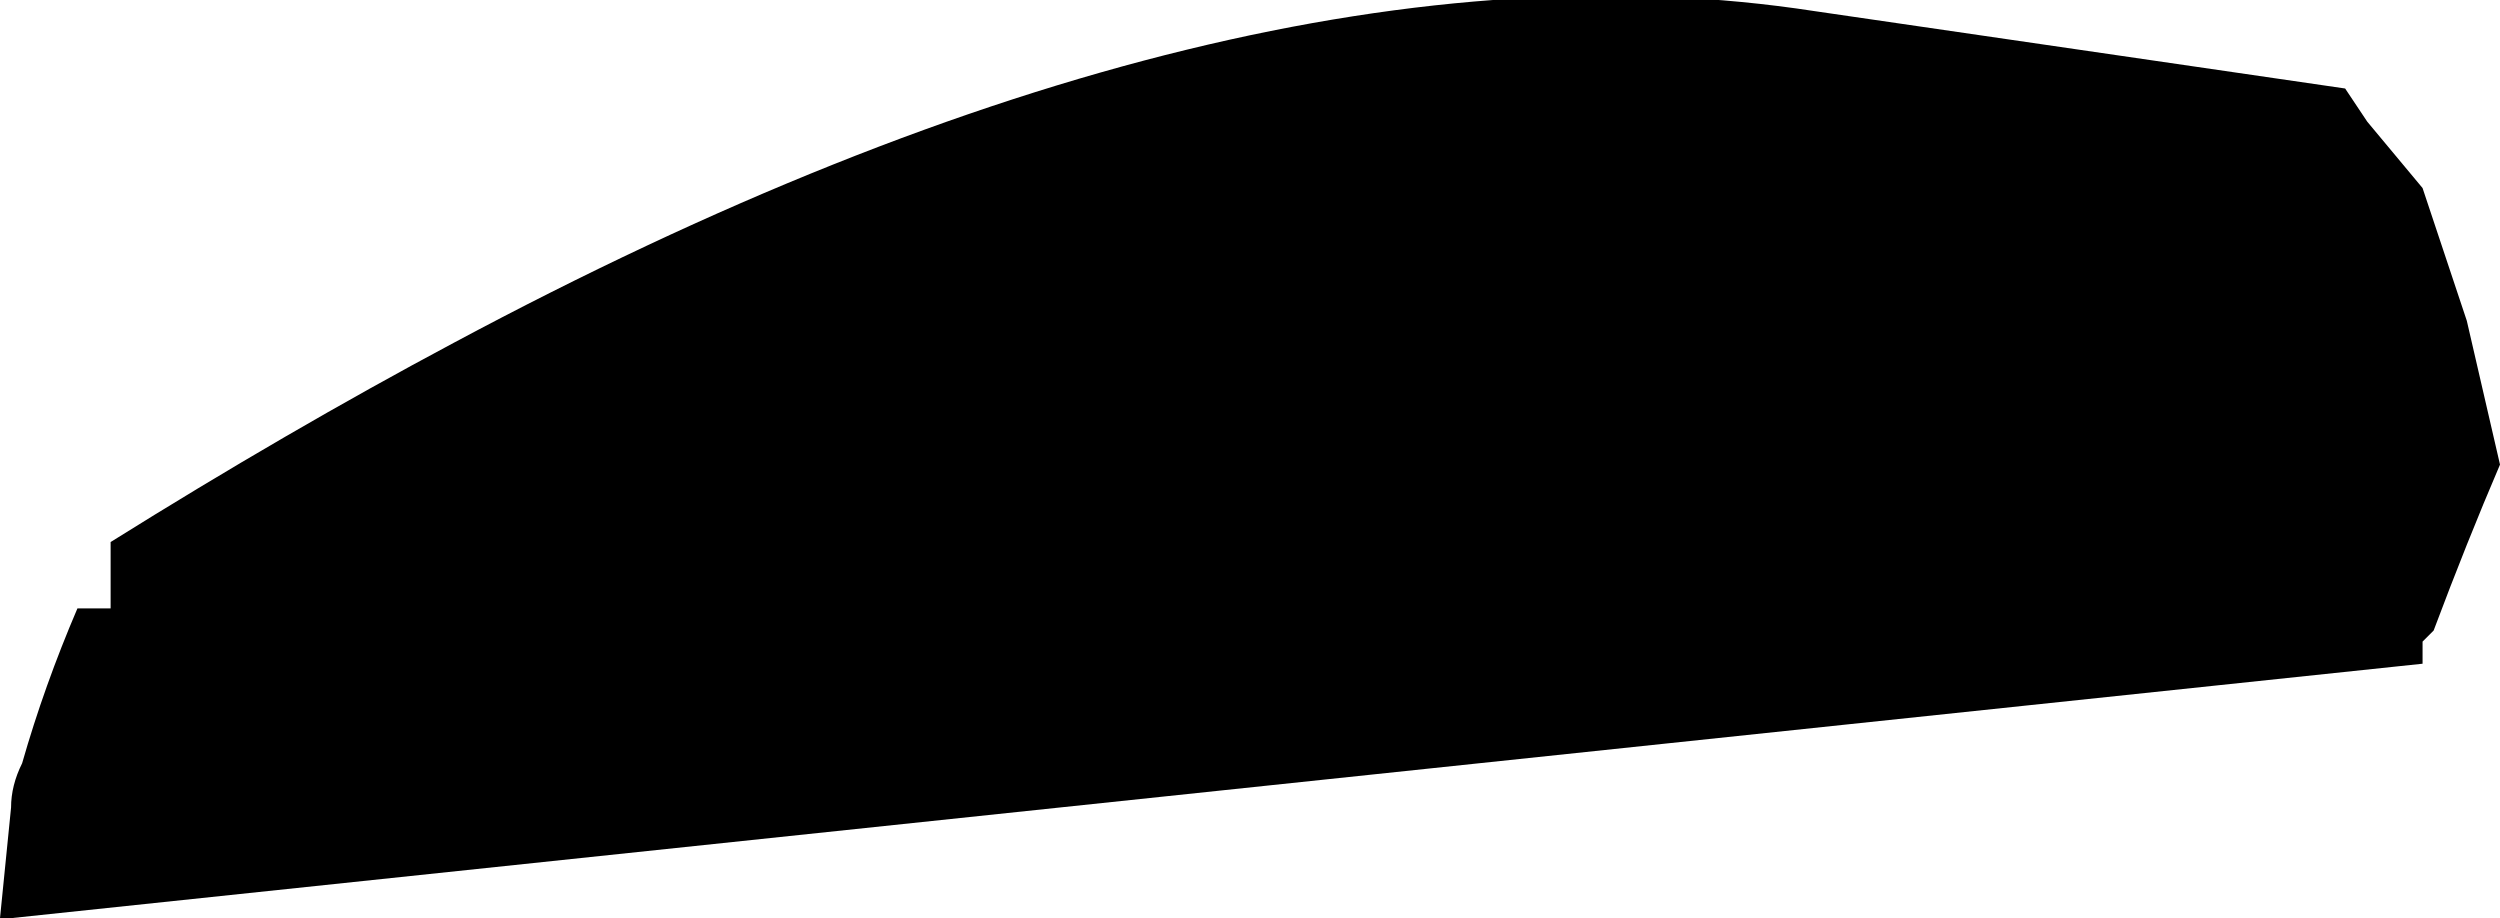 <?xml version="1.0" encoding="UTF-8" standalone="no"?>
<svg xmlns:xlink="http://www.w3.org/1999/xlink" height="4.15px" width="11.3px" xmlns="http://www.w3.org/2000/svg">
  <g transform="matrix(1.0, 0.0, 0.0, 1.0, -32.05, -11.45)">
    <path d="M32.05 15.6 L32.1 15.6 43.0 14.45 Q43.0 14.4 43.0 14.35 L43.05 14.3 Q43.2 13.9 43.35 13.55 L43.2 12.9 43.0 12.3 42.75 12.0 42.65 11.85 40.25 11.5 Q37.65 11.1 34.1 13.0 33.35 13.4 32.55 13.9 L32.55 14.2 32.4 14.2 Q32.25 14.55 32.15 14.9 32.1 15.0 32.1 15.1 L32.05 15.6" fill="#000000" fill-rule="evenodd" stroke="none">
      <animate attributeName="fill" dur="2s" repeatCount="indefinite" values="#000000;#000001"/>
      <animate attributeName="fill-opacity" dur="2s" repeatCount="indefinite" values="1.0;1.0"/>
      <animate attributeName="d" dur="2s" repeatCount="indefinite" values="M32.05 15.6 L32.1 15.6 43.0 14.45 Q43.0 14.4 43.0 14.35 L43.05 14.3 Q43.2 13.9 43.35 13.55 L43.2 12.9 43.0 12.3 42.75 12.0 42.65 11.85 40.25 11.5 Q37.65 11.1 34.1 13.0 33.35 13.4 32.55 13.9 L32.55 14.2 32.4 14.2 Q32.25 14.55 32.15 14.9 32.1 15.0 32.1 15.1 L32.05 15.6;M32.05 15.3 L32.2 15.3 32.15 15.2 Q32.25 15.35 32.5 15.35 L32.85 15.4 Q37.55 15.55 43.0 14.15 L43.0 14.05 43.05 14.0 43.35 13.25 43.2 12.6 43.0 12.0 Q42.85 11.85 42.75 11.7 42.65 11.8 42.55 11.9 L40.2 12.25 35.65 12.75 Q33.95 13.0 32.95 13.75 31.9 14.7 32.1 15.15 L32.05 15.3"/>
    </path>
    <path d="M32.05 15.6 L32.1 15.1 Q32.1 15.0 32.15 14.9 32.25 14.55 32.4 14.2 L32.55 14.2 32.55 13.9 Q33.35 13.4 34.1 13.0 37.65 11.1 40.25 11.5 L42.65 11.85 42.75 12.0 43.0 12.3 43.2 12.9 43.35 13.55 Q43.2 13.9 43.05 14.3 L43.0 14.35 Q43.0 14.4 43.0 14.45 L32.1 15.6 32.05 15.6" fill="none" stroke="#000000" stroke-linecap="round" stroke-linejoin="round" stroke-opacity="0.0" stroke-width="1.0">
      <animate attributeName="stroke" dur="2s" repeatCount="indefinite" values="#000000;#000001"/>
      <animate attributeName="stroke-width" dur="2s" repeatCount="indefinite" values="0.0;0.0"/>
      <animate attributeName="fill-opacity" dur="2s" repeatCount="indefinite" values="0.0;0.0"/>
      <animate attributeName="d" dur="2s" repeatCount="indefinite" values="M32.05 15.6 L32.1 15.1 Q32.1 15.0 32.15 14.9 32.25 14.55 32.4 14.2 L32.55 14.2 32.55 13.9 Q33.35 13.4 34.1 13.0 37.65 11.1 40.25 11.5 L42.65 11.85 42.75 12.0 43.0 12.3 43.2 12.9 43.35 13.55 Q43.2 13.9 43.05 14.3 L43.0 14.35 Q43.0 14.4 43.0 14.45 L32.1 15.6 32.05 15.6;M32.05 15.3 L32.1 15.15 Q31.9 14.7 32.95 13.75 33.95 13.0 35.65 12.75 L40.2 12.25 42.55 11.9 Q42.65 11.8 42.75 11.7 42.85 11.85 43.0 12.0 L43.2 12.6 43.35 13.25 43.05 14.0 43.0 14.05 43.0 14.15 Q37.55 15.55 32.85 15.4 L32.5 15.35 Q32.25 15.35 32.15 15.2 L32.2 15.3 32.05 15.3"/>
    </path>
  </g>
</svg>

